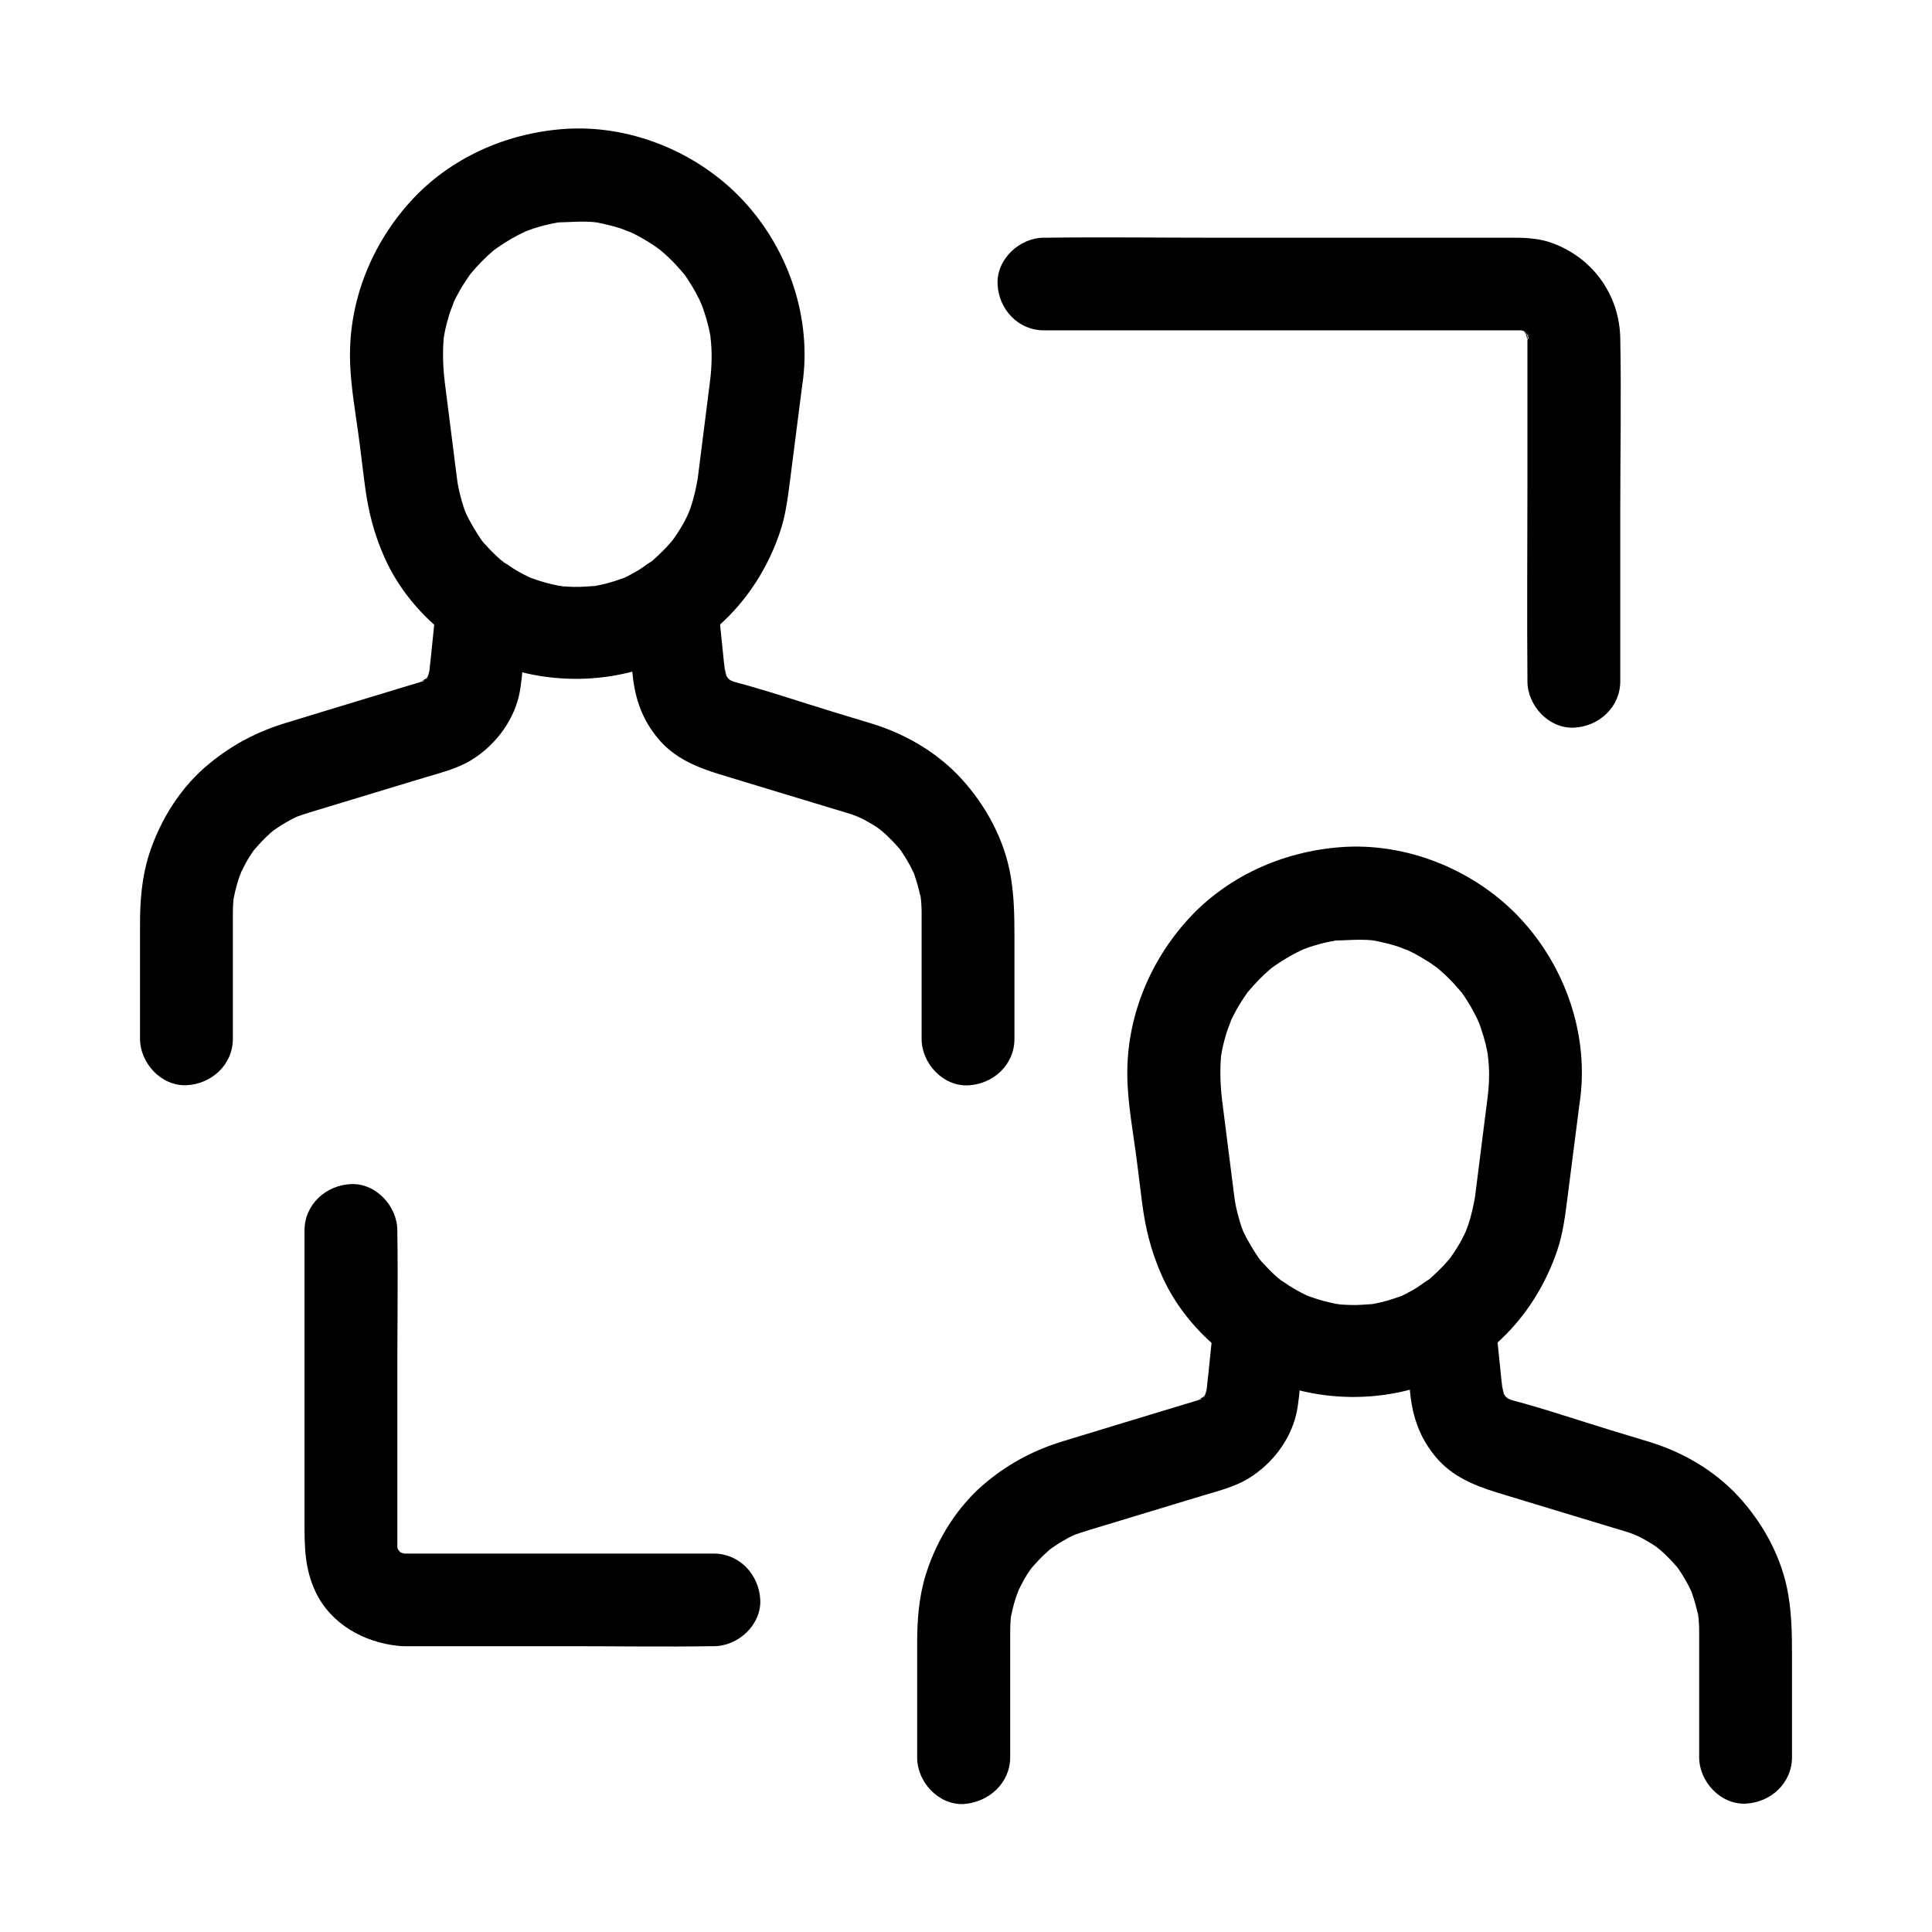 <?xml version="1.0" encoding="UTF-8"?>
<!-- Uploaded to: SVG Repo, www.svgrepo.com, Generator: SVG Repo Mixer Tools -->
<svg fill="#000000" width="800px" height="800px" version="1.1" viewBox="144 144 512 512" xmlns="http://www.w3.org/2000/svg">
 <g>
  <path d="m332.25 244.33c-0.789 6.25-1.574 12.449-2.363 18.695-0.395 3.102-0.789 6.25-1.18 9.348-0.051 0.246-0.051 0.441-0.098 0.688 0-0.148 0.59-3.789 0.195-1.723-0.195 0.984-0.344 1.969-0.59 2.953-0.344 1.477-0.738 2.902-1.23 4.328-0.195 0.543-1.23 3.148-0.441 1.277 0.789-1.871-0.344 0.738-0.59 1.18-0.688 1.426-1.477 2.805-2.363 4.133-0.441 0.688-0.934 1.379-1.426 2.117-1.133 1.625 1.672-2.016-0.098 0.051-0.984 1.18-2.066 2.312-3.199 3.394-0.543 0.492-1.031 0.984-1.574 1.477-0.344 0.297-0.738 0.641-1.082 0.934-1.277 1.082 0.395-0.395 0.789-0.59-1.477 0.789-2.805 1.969-4.281 2.805-0.688 0.395-1.426 0.789-2.164 1.18-0.344 0.195-0.738 0.344-1.082 0.543-2.016 0.984 1.723-0.59 0.297-0.098-1.723 0.59-3.394 1.18-5.117 1.625-0.789 0.195-1.625 0.395-2.461 0.543-0.395 0.098-0.836 0.148-1.23 0.195-1.625 0.344 2.461-0.195 0.738-0.098-1.871 0.098-3.691 0.297-5.559 0.246-0.984 0-2.016-0.098-3-0.148-0.395-0.051-0.887-0.148-1.277-0.148 0.641-0.098 2.461 0.395 0.789 0.098-1.77-0.344-3.543-0.738-5.266-1.277-0.934-0.297-1.82-0.59-2.754-0.934-0.344-0.098-1.672-0.688-0.051 0 1.672 0.738-0.051-0.051-0.395-0.195-1.574-0.738-3.148-1.625-4.625-2.559-0.641-0.441-1.277-0.887-1.969-1.328-0.641-0.441-1.574-1.426 0.738 0.641-0.344-0.297-0.738-0.59-1.133-0.887-1.18-0.984-2.312-2.066-3.394-3.199-0.492-0.543-0.984-1.031-1.477-1.574-0.246-0.297-0.441-0.543-0.688-0.836-1.426-1.625 1.23 1.723 0.344 0.492-1.82-2.609-3.394-5.266-4.773-8.168-0.688-1.426 0.934 2.41 0.395 0.887-0.098-0.344-0.246-0.688-0.395-1.031-0.246-0.688-0.492-1.426-0.688-2.117-0.492-1.672-0.934-3.394-1.23-5.117-0.195-1.18-0.492-3.887 0.098 0.984v-0.195c-0.051-0.344-0.098-0.738-0.148-1.082-0.195-1.426-0.344-2.805-0.543-4.231-0.934-7.379-1.871-14.762-2.805-22.141-0.492-3.984-0.641-7.969-0.297-11.957 0.195-2.164-0.492 2.953-0.051 0.297 0.098-0.641 0.246-1.277 0.344-1.918 0.297-1.477 0.688-2.953 1.133-4.43 0.395-1.328 1.031-2.609 1.426-3.984 0.051-0.148-1.23 2.559-0.59 1.477 0.148-0.297 0.246-0.59 0.395-0.887 0.344-0.789 0.738-1.523 1.18-2.312 0.641-1.23 1.379-2.41 2.164-3.59 0.344-0.543 0.738-1.031 1.082-1.574 1.477-2.164-1.672 1.918 0.051-0.051 1.871-2.215 3.836-4.281 6.051-6.148 0.246-0.195 0.543-0.395 0.738-0.59 0.887-0.887-1.328 0.984-1.23 0.934 0.543-0.344 1.031-0.789 1.574-1.133 1.23-0.836 2.508-1.672 3.789-2.41 1.23-0.688 2.461-1.328 3.738-1.918 2.41-1.133-2.117 0.738-0.246 0.098 0.738-0.246 1.426-0.543 2.164-0.789 1.379-0.441 2.754-0.836 4.133-1.133 0.641-0.148 1.328-0.297 1.969-0.395 0.441-0.098 0.887-0.148 1.328-0.246 1.723-0.297-0.934 0.148-1.277 0.148 3.344-0.051 6.594-0.395 9.938-0.098 0.395 0.051 0.789 0.148 1.18 0.098 0.051 0-2.656-0.441-1.277-0.148 0.789 0.148 1.574 0.246 2.312 0.441 1.77 0.395 3.543 0.836 5.266 1.426 0.836 0.297 1.672 0.738 2.508 0.934 0.051 0-2.363-1.082-1.18-0.492 0.344 0.148 0.688 0.297 1.031 0.492 1.625 0.738 3.148 1.625 4.676 2.559 0.738 0.441 1.477 0.934 2.215 1.477 0.395 0.246 2.461 1.77 0.887 0.59-1.574-1.18 0.441 0.395 0.789 0.738 0.738 0.641 1.477 1.328 2.215 2.066 1.18 1.18 2.262 2.41 3.297 3.641 1.426 1.723-1.328-1.918-0.051-0.098 0.59 0.836 1.18 1.672 1.672 2.508 0.887 1.379 1.672 2.856 2.41 4.328 0.195 0.441 1.23 2.805 0.492 0.984-0.738-1.82 0.344 0.887 0.492 1.379 0.543 1.574 1.031 3.199 1.426 4.82 0.195 0.887 0.395 1.77 0.543 2.656 0.098 0.395 0.246 1.77 0-0.098-0.246-1.969 0-0.098 0 0.344 0.441 3.598 0.344 7.238-0.051 10.828-0.344 2.902 1.625 6.742 3.59 8.707 2.117 2.117 5.656 3.738 8.707 3.59 3.199-0.148 6.496-1.18 8.707-3.59 2.363-2.559 3.199-5.266 3.59-8.707 2.066-17.562-4.574-35.621-16.875-48.215-12.004-12.25-29.617-19.238-46.789-17.91-15.301 1.18-30.012 7.723-40.441 19.238-10.234 11.316-16.188 26.074-15.988 41.379 0.098 7.578 1.625 15.254 2.559 22.781 0.441 3.543 0.887 7.035 1.328 10.578 0.887 7.035 2.41 13.188 5.312 19.68 6.988 15.598 22.535 27.699 39.262 30.945 18.844 3.641 38.574-1.82 52.055-15.645 6.102-6.25 10.578-13.777 13.383-21.992 1.625-4.723 2.164-9.594 2.805-14.516 1.031-8.07 2.066-16.188 3.102-24.254 0.098-0.688 0.195-1.379 0.246-2.066 0.344-2.902-1.625-6.742-3.59-8.707-2.117-2.117-5.656-3.738-8.707-3.59-3.199 0.148-6.496 1.18-8.707 3.59-2.316 2.602-3.106 5.262-3.547 8.703z"/>
  <path d="m205.71 419.29v-27.504-5.019-0.738c0-1.18 0.051-2.312 0.148-3.492 0.051-0.441 0.098-0.934 0.148-1.379-0.297 3.789-0.195 1.477 0 0.543 0.395-2.016 0.934-3.984 1.625-5.902 0.148-0.441 0.344-0.836 0.492-1.277-0.934 3-0.836 1.871-0.441 1.082 0.543-1.133 1.082-2.215 1.672-3.297 0.492-0.887 1.031-1.723 1.625-2.559 0.246-0.395 0.543-0.738 0.789-1.082 1.379-1.969-1.574 1.871-0.492 0.641 1.426-1.625 2.805-3.148 4.43-4.574 0.441-0.395 0.887-0.738 1.277-1.082 1.23-1.082-2.609 1.82-0.59 0.492 0.738-0.492 1.477-1.031 2.262-1.523 0.887-0.543 1.77-1.031 2.656-1.523 0.492-0.246 1.031-0.492 1.523-0.738 2.016-1.031-2.707 0.934-0.395 0.148 1.379-0.492 2.754-0.934 4.184-1.379 4.527-1.379 9.102-2.754 13.629-4.133 5.41-1.625 10.824-3.297 16.234-4.922 4.231-1.277 8.758-2.363 12.547-4.723 6.004-3.738 10.773-9.84 12.449-16.777 0.688-2.953 0.887-6.102 1.18-9.152 0.543-5.117 1.031-10.234 1.574-15.352 0.641-6.445-6.148-12.594-12.301-12.301-7.231 0.344-11.609 5.41-12.301 12.301-0.441 4.477-0.934 8.953-1.379 13.43-0.195 1.871-0.441 3.789-0.59 5.656-0.098 1.031 0.59-2.856 0.148-1.426-0.148 0.543-0.297 1.082-0.441 1.625-0.297 1.031-0.984 0.984 0.492-1.082-0.297 0.441-2.117 3.394-0.789 1.523 1.23-1.77 0-0.098-0.344 0.246-0.148 0.148-0.344 0.297-0.492 0.441-0.984 0.836-0.641 0.59 0.934-0.688-0.59 0.098-1.871 0.934-2.312 1.328 1.379-1.18 2.41-0.887 0.934-0.492-0.344 0.098-0.641 0.195-0.984 0.297-1.723 0.543-3.492 1.031-5.215 1.574-5.461 1.672-10.922 3.297-16.383 4.969-4.477 1.379-8.906 2.707-13.383 4.082-7.477 2.262-14.023 5.656-20.074 10.578-7.676 6.148-13.285 15.004-16.285 24.402-1.871 5.902-2.363 12.102-2.363 18.254v30.504c0 6.445 5.656 12.594 12.301 12.301 6.644-0.297 12.301-5.414 12.301-12.301z"/>
  <path d="m309.71 304.01c0.441 4.477 0.934 8.953 1.379 13.43 0.195 1.871 0.395 3.789 0.59 5.656 0.688 6.394 2.656 11.809 6.84 16.777 4.231 5.019 10.035 7.43 16.09 9.297 4.969 1.523 9.938 3 14.906 4.527 5.215 1.574 10.383 3.148 15.598 4.723 1.18 0.344 2.41 0.738 3.59 1.082 0.934 0.297 1.918 0.641 2.856 0.984 1.871 0.688-0.887-0.344-1.031-0.441 0.441 0.297 1.082 0.492 1.574 0.738 1.133 0.543 2.215 1.18 3.297 1.82 0.789 0.492 1.523 0.984 2.262 1.523 1.625 1.133-0.738-0.59-0.887-0.688 0.344 0.395 0.887 0.738 1.277 1.082 1.625 1.426 3.051 2.953 4.477 4.574 1.625 1.77-1.426-1.969-0.492-0.641 0.344 0.441 0.641 0.887 0.984 1.379 0.492 0.738 0.984 1.477 1.426 2.262 0.59 0.984 1.082 1.969 1.574 2.953 0.195 0.395 0.344 0.836 0.543 1.23-1.625-3.246-0.543-1.277-0.246-0.441 0.688 1.918 1.23 3.887 1.625 5.902 0.098 0.441 0.148 0.934 0.246 1.379-0.738-3.199-0.246-2.117-0.148-1.23 0.098 1.277 0.195 2.559 0.195 3.836v3.102 30.504c0 6.445 5.656 12.594 12.301 12.301 6.641-0.297 12.301-5.41 12.301-12.301v-27.504c0-5.164-0.098-10.137-0.934-15.254-1.574-9.84-6.594-19.141-13.332-26.422-6.297-6.789-14.562-11.609-23.32-14.316-3.492-1.082-6.988-2.117-10.527-3.199-8.855-2.707-17.664-5.707-26.617-8.07-1.871-0.492 0.688 0.246 0.934 0.492-0.344-0.344-1.031-0.543-1.477-0.789-2.262-1.328 1.18 1.18 0.344 0.395-0.395-0.395-0.789-0.789-1.18-1.133-1.574-1.426 1.379 2.41 0.297 0.441-0.195-0.395-0.441-0.789-0.688-1.133-1.23-1.969 0.836 2.754 0.195 0.492-0.297-1.082-0.543-3.938-0.297-0.051 0-0.195-0.051-0.441-0.051-0.641-0.098-1.082-0.195-2.164-0.344-3.199-0.543-5.117-1.031-10.234-1.574-15.352-0.344-3.344-1.133-6.25-3.59-8.707-2.117-2.117-5.656-3.738-8.707-3.59-6.059 0.215-12.945 5.383-12.258 12.219z"/>
  <path d="m538.25 434.64c-0.789 6.25-1.574 12.449-2.363 18.695-0.395 3.102-0.789 6.25-1.18 9.348-0.051 0.246-0.051 0.441-0.098 0.688 0-0.148 0.59-3.789 0.195-1.723-0.195 0.984-0.344 1.969-0.59 2.953-0.344 1.477-0.738 2.902-1.23 4.328-0.195 0.543-1.23 3.148-0.441 1.277 0.789-1.871-0.344 0.738-0.59 1.18-0.688 1.426-1.477 2.805-2.363 4.133-0.441 0.688-0.934 1.379-1.426 2.117-1.133 1.625 1.672-2.016-0.098 0.051-0.984 1.18-2.066 2.312-3.199 3.394-0.543 0.492-1.031 0.984-1.574 1.477-0.344 0.297-0.738 0.641-1.082 0.934-1.277 1.082 0.395-0.395 0.789-0.59-1.477 0.789-2.805 1.969-4.281 2.805-0.688 0.395-1.426 0.789-2.164 1.18-0.344 0.195-0.738 0.344-1.082 0.543-2.016 0.984 1.723-0.59 0.297-0.098-1.723 0.59-3.394 1.18-5.117 1.625-0.789 0.195-1.625 0.395-2.461 0.543-0.395 0.098-0.836 0.148-1.23 0.195-1.625 0.344 2.461-0.195 0.738-0.098-1.871 0.098-3.691 0.297-5.559 0.246-0.984 0-2.016-0.098-3-0.148-0.395-0.051-0.887-0.148-1.277-0.148 0.641-0.098 2.461 0.395 0.789 0.098-1.77-0.344-3.543-0.738-5.266-1.277-0.934-0.297-1.82-0.59-2.754-0.934-0.344-0.098-1.672-0.688-0.051 0 1.672 0.738-0.051-0.051-0.395-0.195-1.574-0.738-3.148-1.625-4.625-2.559-0.641-0.441-1.277-0.887-1.969-1.328-0.641-0.441-1.574-1.426 0.738 0.641-0.344-0.297-0.738-0.59-1.133-0.887-1.18-0.984-2.312-2.066-3.394-3.199-0.492-0.543-0.984-1.031-1.477-1.574-0.246-0.297-0.441-0.543-0.688-0.836-1.426-1.625 1.23 1.723 0.344 0.492-1.82-2.609-3.394-5.266-4.773-8.168-0.688-1.426 0.934 2.41 0.395 0.887-0.098-0.344-0.246-0.688-0.395-1.031-0.246-0.688-0.492-1.426-0.688-2.117-0.492-1.672-0.934-3.394-1.23-5.117-0.195-1.18-0.492-3.887 0.098 0.984v-0.195c-0.051-0.344-0.098-0.738-0.148-1.082-0.195-1.426-0.344-2.805-0.543-4.231-0.934-7.379-1.871-14.762-2.805-22.141-0.492-3.984-0.641-7.969-0.297-11.957 0.195-2.164-0.492 2.953-0.051 0.297 0.098-0.641 0.246-1.277 0.344-1.918 0.297-1.477 0.688-2.953 1.133-4.43 0.395-1.328 1.031-2.609 1.426-3.984 0.051-0.148-1.23 2.559-0.59 1.477 0.148-0.297 0.246-0.59 0.395-0.887 0.344-0.789 0.738-1.523 1.18-2.312 0.641-1.23 1.379-2.41 2.164-3.59 0.344-0.543 0.738-1.031 1.082-1.574 1.477-2.164-1.672 1.918 0.051-0.051 1.871-2.215 3.836-4.281 6.051-6.148 0.246-0.195 0.543-0.395 0.738-0.59 0.887-0.887-1.328 0.984-1.23 0.934 0.543-0.344 1.031-0.789 1.574-1.133 1.23-0.836 2.508-1.672 3.789-2.41 1.23-0.688 2.461-1.328 3.738-1.918 2.41-1.133-2.117 0.738-0.246 0.098 0.738-0.246 1.426-0.543 2.164-0.789 1.379-0.441 2.754-0.836 4.133-1.133 0.641-0.148 1.328-0.297 1.969-0.395 0.441-0.098 0.887-0.148 1.328-0.246 1.723-0.297-0.934 0.148-1.277 0.148 3.344-0.051 6.594-0.395 9.938-0.098 0.395 0.051 0.789 0.148 1.18 0.098 0.051 0-2.656-0.441-1.277-0.148 0.789 0.148 1.574 0.246 2.312 0.441 1.77 0.395 3.543 0.836 5.266 1.426 0.836 0.297 1.672 0.738 2.508 0.934 0.051 0-2.363-1.082-1.18-0.492 0.344 0.148 0.688 0.297 1.031 0.492 1.625 0.738 3.148 1.625 4.676 2.559 0.738 0.441 1.477 0.934 2.215 1.477 0.395 0.246 2.461 1.77 0.887 0.59-1.574-1.18 0.441 0.395 0.789 0.738 0.738 0.641 1.477 1.328 2.215 2.066 1.18 1.18 2.262 2.41 3.297 3.641 1.426 1.723-1.328-1.918-0.051-0.098 0.59 0.836 1.18 1.672 1.672 2.508 0.887 1.379 1.672 2.856 2.41 4.328 0.195 0.441 1.23 2.805 0.492 0.984-0.738-1.82 0.344 0.887 0.492 1.379 0.543 1.574 1.031 3.199 1.426 4.82 0.195 0.887 0.395 1.77 0.543 2.656 0.098 0.395 0.246 1.77 0-0.098-0.246-1.969 0-0.098 0 0.344 0.492 3.594 0.395 7.234-0.051 10.828-0.344 2.902 1.625 6.742 3.59 8.707 2.117 2.117 5.656 3.738 8.707 3.59 3.199-0.148 6.496-1.18 8.707-3.59 2.363-2.559 3.199-5.266 3.59-8.707 2.066-17.562-4.574-35.621-16.875-48.215-12.004-12.25-29.617-19.238-46.789-17.91-15.301 1.18-30.012 7.723-40.441 19.238-10.234 11.316-16.188 26.074-15.988 41.379 0.098 7.578 1.625 15.254 2.559 22.781 0.441 3.543 0.887 7.035 1.328 10.578 0.887 7.035 2.41 13.188 5.312 19.68 6.988 15.598 22.535 27.699 39.262 30.945 18.844 3.641 38.574-1.82 52.055-15.645 6.102-6.25 10.578-13.777 13.383-21.992 1.625-4.723 2.164-9.594 2.805-14.516 1.031-8.07 2.066-16.188 3.102-24.254 0.098-0.688 0.195-1.379 0.246-2.066 0.344-2.902-1.625-6.742-3.59-8.707-2.117-2.117-5.656-3.738-8.707-3.59-3.199 0.148-6.496 1.18-8.707 3.59-2.316 2.602-3.102 5.309-3.547 8.703z"/>
  <path d="m411.71 609.64v-27.504-5.019-0.738c0-1.18 0.051-2.312 0.148-3.492 0.051-0.441 0.098-0.934 0.148-1.379-0.297 3.789-0.195 1.477 0 0.543 0.395-2.016 0.934-3.984 1.625-5.902 0.148-0.441 0.344-0.836 0.492-1.277-0.934 3-0.836 1.871-0.441 1.082 0.543-1.133 1.082-2.215 1.672-3.297 0.492-0.887 1.031-1.723 1.625-2.559 0.246-0.395 0.543-0.738 0.789-1.082 1.379-1.969-1.574 1.871-0.492 0.641 1.426-1.625 2.805-3.148 4.43-4.574 0.441-0.395 0.887-0.738 1.277-1.082 1.23-1.082-2.609 1.82-0.59 0.492 0.738-0.492 1.477-1.031 2.262-1.523 0.887-0.543 1.77-1.031 2.656-1.523 0.492-0.246 1.031-0.492 1.523-0.738 2.016-1.031-2.707 0.934-0.395 0.148 1.379-0.492 2.754-0.934 4.184-1.379 4.527-1.379 9.102-2.754 13.629-4.133 5.41-1.625 10.824-3.297 16.234-4.922 4.231-1.277 8.758-2.363 12.547-4.723 6.004-3.738 10.773-9.84 12.449-16.777 0.688-2.953 0.887-6.102 1.18-9.152 0.543-5.117 1.031-10.234 1.574-15.352 0.641-6.445-6.148-12.594-12.301-12.301-7.231 0.344-11.609 5.41-12.301 12.301-0.441 4.477-0.934 8.953-1.379 13.43-0.195 1.871-0.441 3.789-0.59 5.656-0.098 1.031 0.59-2.856 0.148-1.426-0.148 0.543-0.297 1.082-0.441 1.625-0.297 1.031-0.984 0.984 0.492-1.082-0.297 0.441-2.117 3.394-0.789 1.523 1.23-1.77 0-0.098-0.344 0.246-0.148 0.148-0.344 0.297-0.492 0.441-0.984 0.836-0.641 0.59 0.934-0.688-0.59 0.098-1.871 0.934-2.312 1.328 1.379-1.18 2.41-0.887 0.934-0.492-0.344 0.098-0.641 0.195-0.984 0.297-1.723 0.543-3.492 1.031-5.215 1.574-5.461 1.672-10.922 3.297-16.383 4.969-4.477 1.379-8.906 2.707-13.383 4.082-7.477 2.262-14.023 5.656-20.074 10.578-7.723 6.25-13.332 15.105-16.336 24.551-1.871 5.902-2.363 12.102-2.363 18.254v30.504c0 6.445 5.656 12.594 12.301 12.301 6.742-0.492 12.352-5.562 12.352-12.449z"/>
  <path d="m515.77 494.36c0.441 4.477 0.934 8.953 1.379 13.43 0.195 1.871 0.395 3.789 0.59 5.656 0.688 6.394 2.656 11.809 6.84 16.777 4.231 5.019 10.035 7.43 16.09 9.297 4.969 1.523 9.938 3 14.906 4.527 5.215 1.574 10.383 3.148 15.598 4.723 1.18 0.344 2.41 0.738 3.59 1.082 0.934 0.297 1.918 0.641 2.856 0.984 1.871 0.688-0.887-0.344-1.031-0.441 0.441 0.297 1.082 0.492 1.574 0.738 1.133 0.543 2.215 1.18 3.297 1.82 0.789 0.492 1.523 0.984 2.262 1.523 1.625 1.133-0.738-0.59-0.887-0.688 0.344 0.395 0.887 0.738 1.277 1.082 1.625 1.426 3.051 2.953 4.477 4.574 1.625 1.77-1.426-1.969-0.492-0.641 0.344 0.441 0.641 0.887 0.984 1.379 0.492 0.738 0.984 1.477 1.426 2.262 0.59 0.984 1.082 1.969 1.574 2.953 0.195 0.395 0.344 0.836 0.543 1.23-1.625-3.246-0.543-1.277-0.246-0.441 0.688 1.918 1.23 3.887 1.625 5.902 0.098 0.441 0.148 0.934 0.246 1.379-0.738-3.199-0.246-2.117-0.148-1.23 0.098 1.277 0.195 2.559 0.195 3.836v3.102 30.504c0 6.445 5.656 12.594 12.301 12.301 6.641-0.297 12.301-5.41 12.301-12.301v-27.504c0-5.164-0.098-10.137-0.934-15.254-1.574-9.84-6.594-19.141-13.332-26.422-6.297-6.789-14.562-11.609-23.32-14.316-3.492-1.082-6.988-2.117-10.527-3.199-8.855-2.707-17.664-5.707-26.617-8.07-1.871-0.492 0.688 0.246 0.934 0.492-0.344-0.344-1.031-0.543-1.477-0.789-2.262-1.328 1.18 1.18 0.344 0.395-0.395-0.395-0.789-0.789-1.18-1.133-1.574-1.426 1.379 2.41 0.297 0.441-0.195-0.395-0.441-0.789-0.688-1.133-1.23-1.969 0.836 2.754 0.195 0.492-0.297-1.082-0.543-3.938-0.297-0.051 0-0.195-0.051-0.441-0.051-0.641-0.098-1.082-0.195-2.164-0.344-3.199-0.543-5.117-1.031-10.234-1.574-15.352-0.344-3.344-1.133-6.25-3.59-8.707-2.117-2.117-5.656-3.738-8.707-3.59-6.059 0.164-12.996 5.332-12.258 12.219z"/>
  <path d="m333.14 555.72h-30.75-45.02-5.215-0.934-0.051c-0.344 0-0.688-0.051-1.031-0.051-1.574 0 2.754 0.59 1.277 0.148-0.543-0.148-2.609-0.934-0.738-0.051 1.969 0.934-0.344-0.297-0.836-0.543-1.723-0.836 1.77 1.77 0.441 0.344-0.344-0.395-2.117-2.41-0.738-0.641 1.277 1.625 0-0.195-0.246-0.641-0.148-0.246-0.246-0.641-0.441-0.887 0.297 0.344 0.887 2.707 0.543 1.082-0.051-0.297-0.148-0.688-0.246-0.984-0.395-1.133 0.195 1.625 0.195 1.625 0.051-0.441-0.051-0.934-0.051-1.379v-0.246-3.836-42.902c0-12.004 0.195-24.008 0-36.016v-0.641c0-6.445-5.656-12.594-12.301-12.301-6.641 0.297-12.301 5.41-12.301 12.301v31.586 45.855c0 6.394 0.051 12.203 2.902 18.254 4.035 8.562 12.793 13.43 21.895 14.367 1.277 0.148 2.559 0.098 3.836 0.098h41.574c12.547 0 25.094 0.195 37.637 0h0.641c6.445 0 12.594-5.656 12.301-12.301-0.34-6.637-5.457-12.242-12.344-12.242z"/>
  <path d="m420.66 231.54h35.672 63.469 21.648 4.922 0.395 0.098c0.344 0 0.688 0 1.031 0.051 0.984 0.098 0.441 0-1.574-0.246 0.246 0.148 1.082 0.246 1.277 0.297 1.082 0.246 0.887 0.887-1.082-0.543 0.395 0.297 1.77 1.18 2.262 1.277-0.246-0.051-2.215-2.066-0.984-0.738 0.297 0.297 0.59 0.641 0.887 0.887 0.934 0.887-0.246 0.836-0.738-0.984 0.098 0.441 0.59 0.984 0.836 1.379 0.934 1.523-0.492 0.789-0.344-0.836 0 0.246 0.344 1.133 0.395 1.277 0.395 1.277-0.543 0.738-0.098-1.277-0.051 0.344 0.051 1.082 0.051 1.379v0.246 1.918 8.414 28.832c0 16.875-0.148 33.801 0 50.676v0.984c0 6.445 5.656 12.594 12.301 12.301 6.641-0.297 12.301-5.41 12.301-12.301v-44.773c0-15.398 0.297-30.801 0-46.199-0.246-11.465-7.281-21.207-18.008-25.141-3.199-1.18-6.641-1.426-10.035-1.426h-17.367-62.879c-14.562 0-29.125-0.195-43.691 0h-0.738c-6.445 0-12.594 5.656-12.301 12.301 0.289 6.637 5.406 12.246 12.297 12.246z"/>
 </g>
</svg>